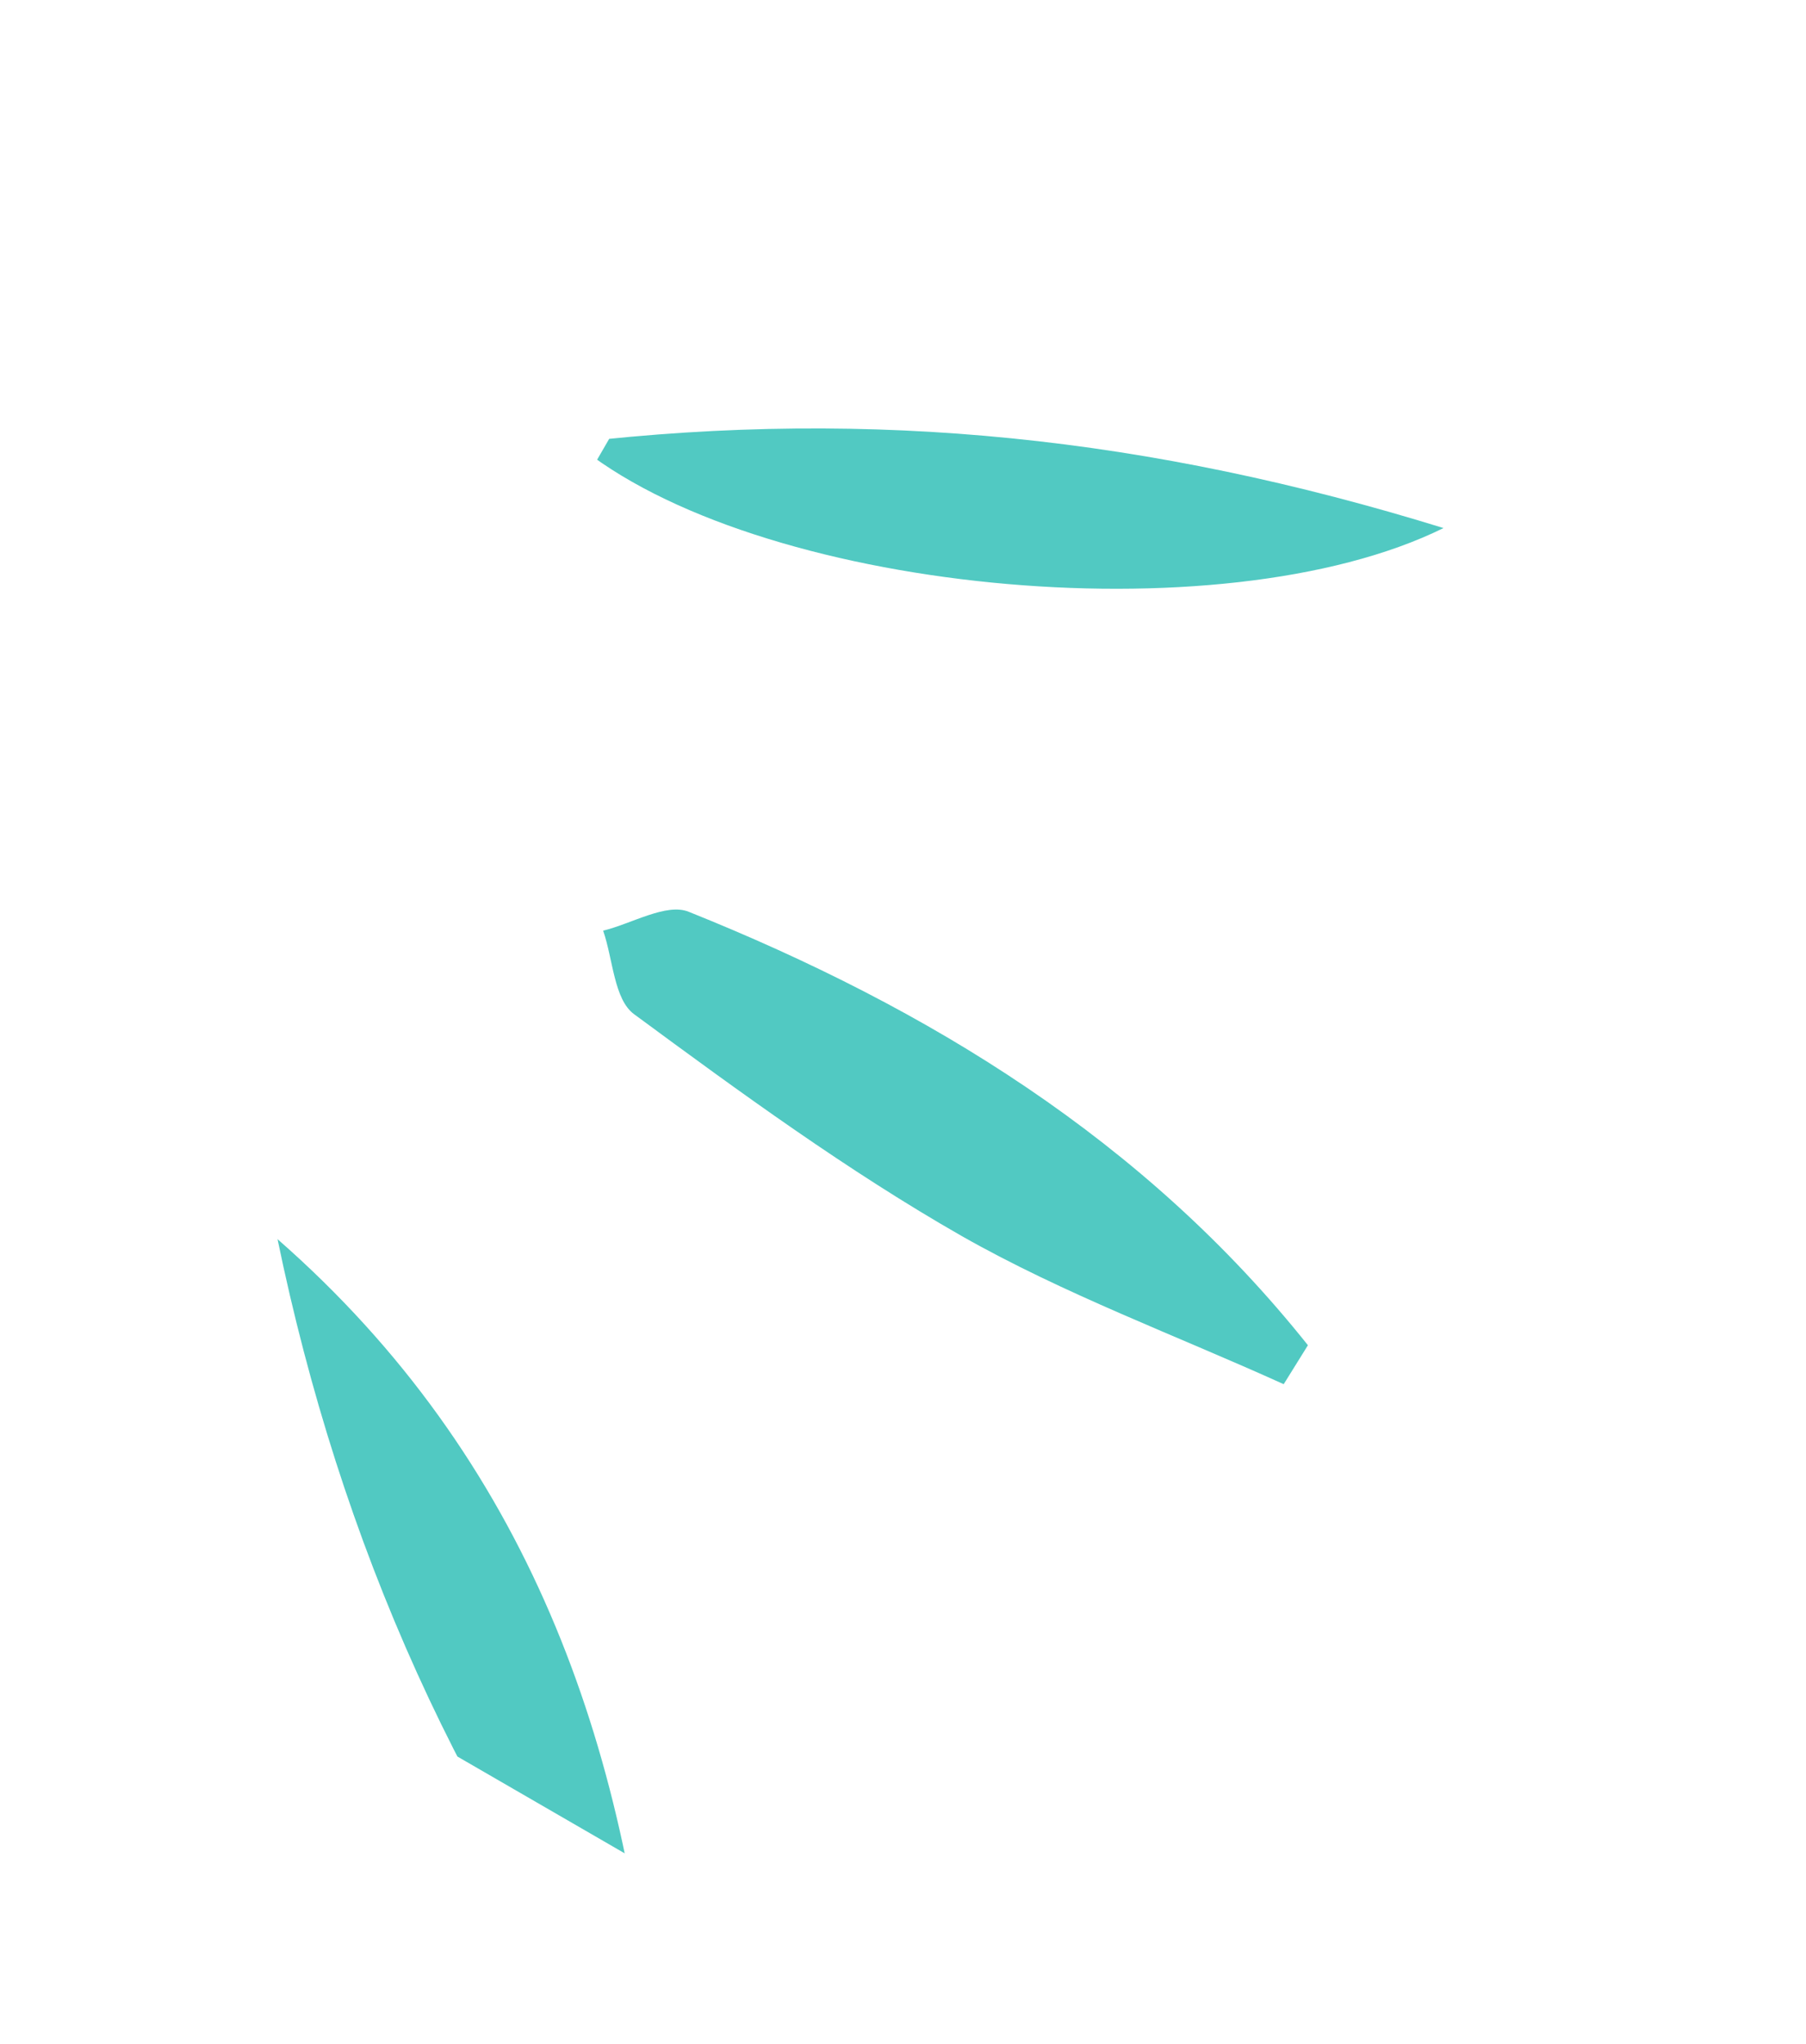 <?xml version="1.0" encoding="UTF-8"?> <svg xmlns="http://www.w3.org/2000/svg" width="76" height="86" viewBox="0 0 76 86" fill="none"> <g clip-path="url(#clip0_80_228)"> <path d="M54.011 58.236C49.488 56.185 44.78 54.452 40.481 52.012C35.667 49.262 31.147 45.962 26.682 42.671C25.838 42.053 25.797 40.354 25.382 39.158C26.588 38.864 28.041 37.982 28.985 38.364C39.105 42.425 48.184 47.998 55.04 56.601C54.7 57.148 54.36 57.694 54.02 58.241L54.011 58.236Z" fill="#51C9C2"></path> <path d="M11.679 52.137C22.227 61.378 26.433 73.381 27.541 86.788C19.418 76.531 14.31 64.868 11.679 52.137Z" fill="#51C9C2"></path> <path d="M60.746 22.218C51.342 26.853 31.677 24.902 24.185 18.62C36.769 17.159 48.432 18.409 60.746 22.218Z" fill="#51C9C2"></path> </g> <defs> <clipPath id="clip0_80_228"> <rect width="45.718" height="72.519" fill="white" transform="translate(36.319) rotate(30.054)"></rect> </clipPath> </defs> </svg> 